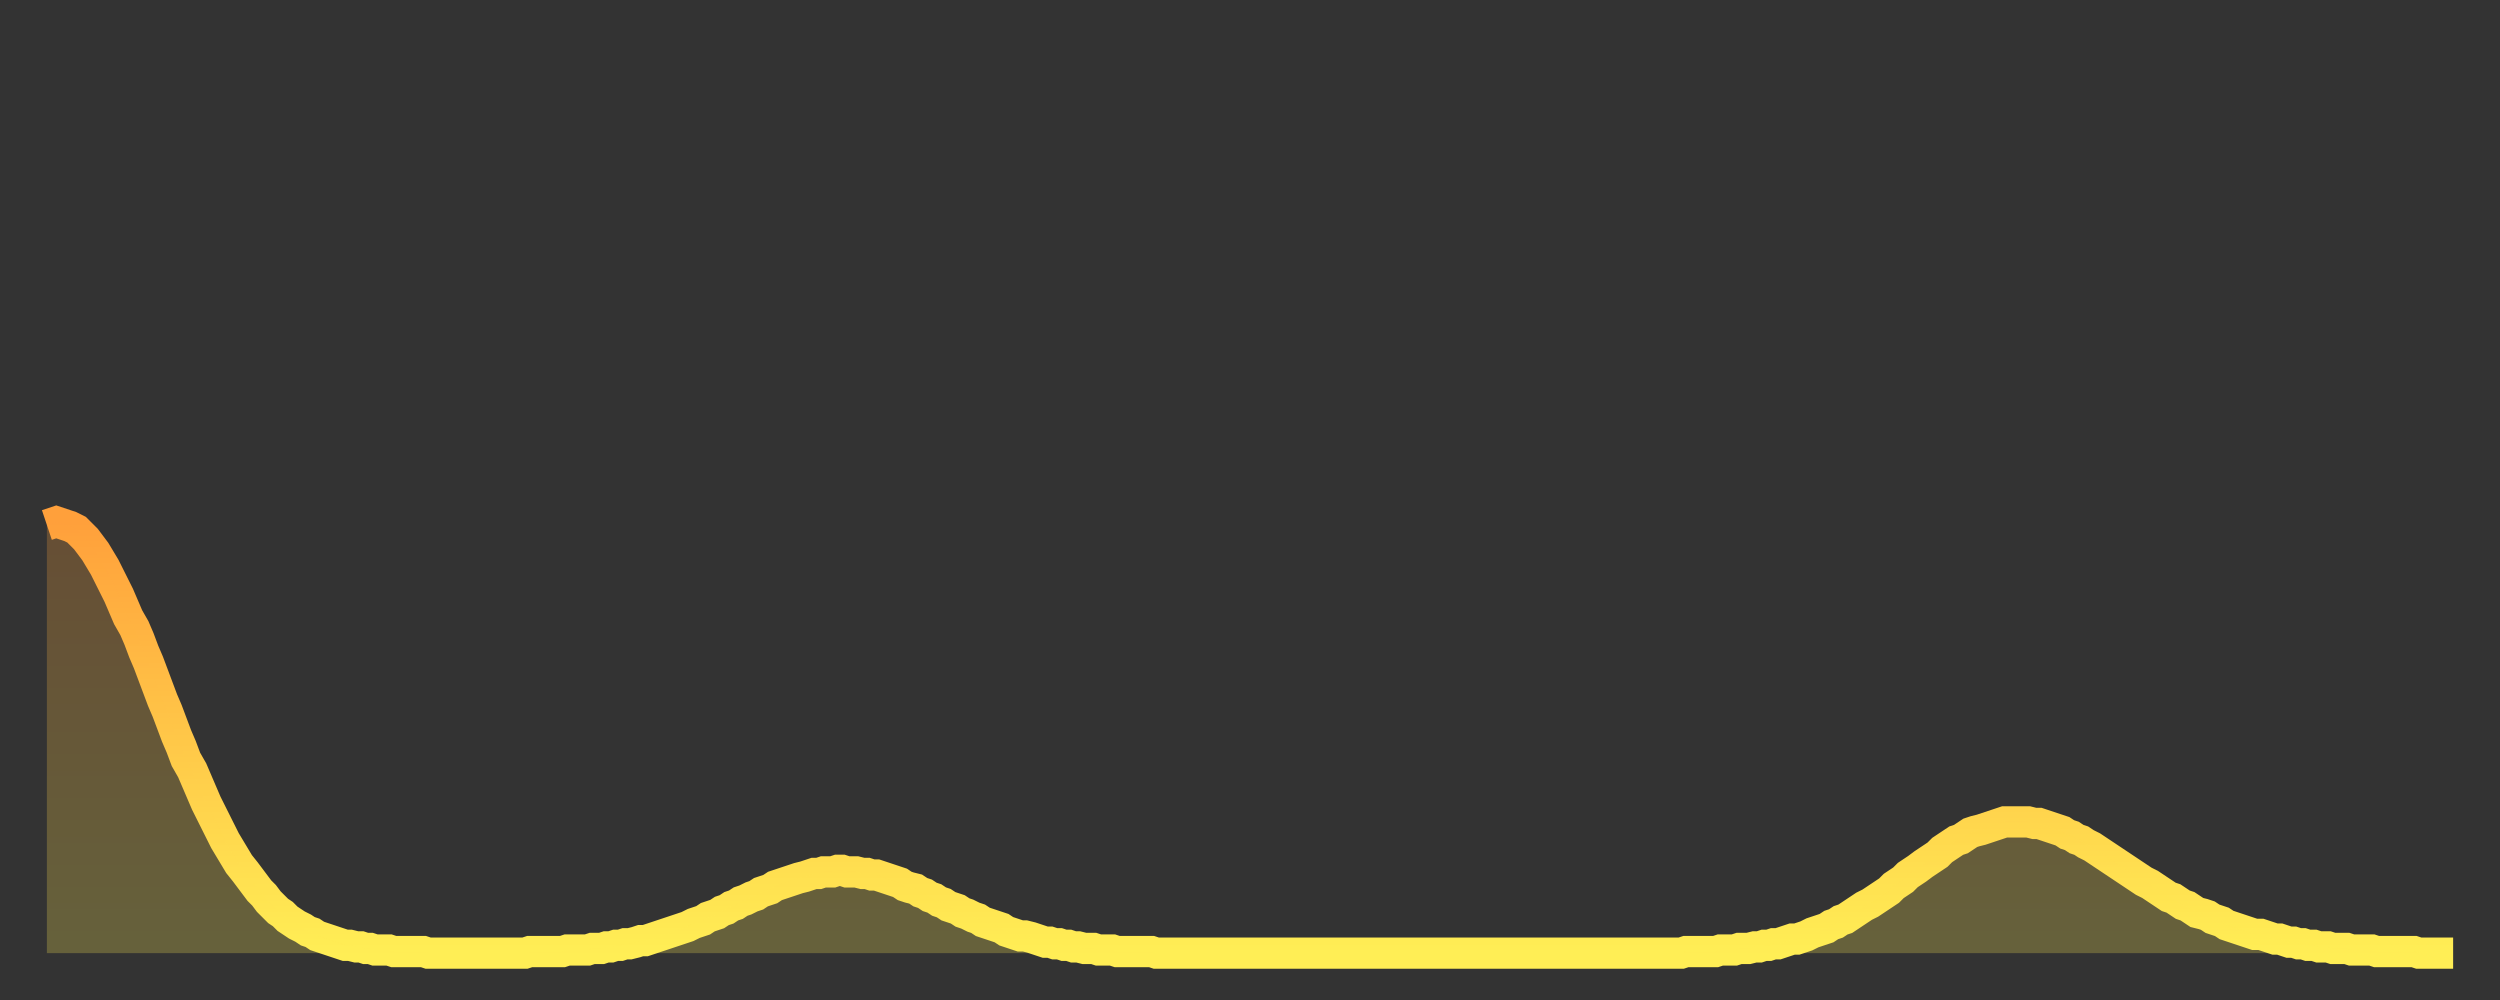 <?xml version="1.0" encoding="utf-8" ?>
<svg baseProfile="full" height="64" version="1.1" width="160" xmlns="http://www.w3.org/2000/svg" xmlns:ev="http://www.w3.org/2001/xml-events" xmlns:xlink="http://www.w3.org/1999/xlink"><rect width="100%" height="100%" fill="#333333" stroke="none"/><defs><linearGradient id="id1418776" x1="0" x2="0" y1="0" y2="1"><stop offset="0%" stop-color="#ffa03b" /><stop offset="50%" stop-color="#ffc748" /><stop offset="100%" stop-color="#ffee55" /></linearGradient></defs><g transform="translate(3,3)"><g><path d="M 0.0 30.6 0.3 30.5 0.6 30.4 0.9 30.5 1.2 30.6 1.5 30.7 1.9 30.9 2.2 31.2 2.5 31.5 2.8 31.9 3.1 32.3 3.4 32.8 3.7 33.3 4.0 33.9 4.3 34.5 4.6 35.1 4.9 35.8 5.2 36.5 5.6 37.2 5.9 37.9 6.2 38.7 6.5 39.4 6.8 40.2 7.1 41.0 7.4 41.8 7.7 42.5 8.0 43.3 8.3 44.1 8.6 44.8 8.9 45.6 9.3 46.3 9.6 47.0 9.9 47.7 10.2 48.4 10.5 49.0 10.8 49.6 11.1 50.2 11.4 50.8 11.7 51.3 12.0 51.8 12.3 52.3 12.7 52.8 13.0 53.2 13.3 53.6 13.6 54.0 13.9 54.3 14.2 54.7 14.5 55.0 14.8 55.3 15.1 55.5 15.4 55.8 15.7 56.0 16.0 56.2 16.4 56.4 16.7 56.6 17.0 56.7 17.3 56.9 17.6 57.0 17.9 57.1 18.2 57.2 18.5 57.3 18.8 57.4 19.1 57.5 19.4 57.5 19.8 57.6 20.1 57.6 20.4 57.7 20.7 57.7 21.0 57.8 21.3 57.8 21.6 57.8 21.9 57.8 22.2 57.9 22.5 57.9 22.8 57.9 23.1 57.9 23.5 57.9 23.8 57.9 24.1 57.9 24.4 58.0 24.7 58.0 25.0 58.0 25.3 58.0 25.6 58.0 25.9 58.0 26.2 58.0 26.5 58.0 26.8 58.0 27.2 58.0 27.5 58.0 27.8 58.0 28.1 58.0 28.4 58.0 28.7 58.0 29.0 58.0 29.3 58.0 29.6 58.0 29.9 58.0 30.2 58.0 30.6 58.0 30.9 57.9 31.2 57.9 31.5 57.9 31.8 57.9 32.1 57.9 32.4 57.9 32.7 57.9 33.0 57.9 33.3 57.8 33.6 57.8 33.9 57.8 34.3 57.8 34.6 57.8 34.9 57.7 35.2 57.7 35.5 57.7 35.8 57.6 36.1 57.6 36.4 57.5 36.7 57.5 37.0 57.4 37.3 57.4 37.7 57.3 38.0 57.2 38.3 57.2 38.6 57.1 38.9 57.0 39.2 56.9 39.5 56.8 39.8 56.7 40.1 56.6 40.4 56.5 40.7 56.4 41.0 56.3 41.4 56.1 41.7 56.0 42.0 55.9 42.3 55.7 42.6 55.6 42.9 55.5 43.2 55.3 43.5 55.2 43.8 55.0 44.1 54.9 44.4 54.7 44.7 54.6 45.1 54.4 45.4 54.3 45.7 54.1 46.0 54.0 46.3 53.9 46.6 53.7 46.9 53.6 47.2 53.5 47.5 53.4 47.8 53.3 48.1 53.2 48.5 53.1 48.8 53.0 49.1 52.9 49.4 52.9 49.7 52.8 50.0 52.8 50.3 52.8 50.6 52.7 50.9 52.7 51.2 52.8 51.5 52.8 51.8 52.8 52.2 52.9 52.5 52.9 52.8 53.0 53.1 53.0 53.4 53.1 53.7 53.2 54.0 53.3 54.3 53.4 54.6 53.5 54.9 53.7 55.2 53.8 55.6 53.9 55.9 54.1 56.2 54.2 56.5 54.4 56.8 54.5 57.1 54.7 57.4 54.8 57.7 55.0 58.0 55.1 58.3 55.2 58.6 55.4 58.9 55.5 59.3 55.7 59.6 55.8 59.9 56.0 60.2 56.1 60.5 56.2 60.8 56.3 61.1 56.4 61.4 56.6 61.7 56.7 62.0 56.8 62.3 56.9 62.6 56.9 63.0 57.0 63.3 57.1 63.6 57.2 63.9 57.3 64.2 57.3 64.5 57.4 64.8 57.4 65.1 57.5 65.4 57.5 65.7 57.6 66.0 57.6 66.4 57.7 66.7 57.7 67.0 57.7 67.3 57.8 67.6 57.8 67.9 57.8 68.2 57.8 68.5 57.9 68.8 57.9 69.1 57.9 69.4 57.9 69.7 57.9 70.1 57.9 70.4 57.9 70.7 57.9 71.0 58.0 71.3 58.0 71.6 58.0 71.9 58.0 72.2 58.0 72.5 58.0 72.8 58.0 73.1 58.0 73.5 58.0 73.8 58.0 74.1 58.0 74.4 58.0 74.7 58.0 75.0 58.0 75.3 58.0 75.6 58.0 75.9 58.0 76.2 58.0 76.5 58.0 76.8 58.0 77.2 58.0 77.5 58.0 77.8 58.0 78.1 58.0 78.4 58.0 78.7 58.0 79.0 58.0 79.3 58.0 79.6 58.0 79.9 58.0 80.2 58.0 80.5 58.0 80.9 58.0 81.2 58.0 81.5 58.0 81.8 58.0 82.1 58.0 82.4 58.0 82.7 58.0 83.0 58.0 83.3 58.0 83.6 58.0 83.9 58.0 84.3 58.0 84.6 58.0 84.9 58.0 85.2 58.0 85.5 58.0 85.8 58.0 86.1 58.0 86.4 58.0 86.7 58.0 87.0 58.0 87.3 58.0 87.6 58.0 88.0 58.0 88.3 58.0 88.6 58.0 88.9 58.0 89.2 58.0 89.5 58.0 89.8 58.0 90.1 58.0 90.4 58.0 90.7 58.0 91.0 58.0 91.4 58.0 91.7 58.0 92.0 58.0 92.3 58.0 92.6 58.0 92.9 58.0 93.2 58.0 93.5 58.0 93.8 58.0 94.1 58.0 94.4 58.0 94.7 58.0 95.1 58.0 95.4 58.0 95.7 58.0 96.0 58.0 96.3 58.0 96.6 58.0 96.9 58.0 97.2 58.0 97.5 58.0 97.8 58.0 98.1 58.0 98.4 58.0 98.8 58.0 99.1 58.0 99.4 58.0 99.7 58.0 100.0 58.0 100.3 58.0 100.6 58.0 100.9 58.0 101.2 58.0 101.5 58.0 101.8 58.0 102.2 58.0 102.5 58.0 102.8 58.0 103.1 58.0 103.4 58.0 103.7 58.0 104.0 58.0 104.3 58.0 104.6 58.0 104.9 57.9 105.2 57.9 105.5 57.9 105.9 57.9 106.2 57.9 106.5 57.9 106.8 57.9 107.1 57.8 107.4 57.8 107.7 57.8 108.0 57.8 108.3 57.7 108.6 57.7 108.9 57.7 109.3 57.6 109.6 57.6 109.9 57.5 110.2 57.5 110.5 57.4 110.8 57.4 111.1 57.3 111.4 57.2 111.7 57.1 112.0 57.1 112.3 57.0 112.6 56.9 113.0 56.7 113.3 56.6 113.6 56.5 113.9 56.4 114.2 56.2 114.5 56.1 114.8 55.9 115.1 55.8 115.4 55.6 115.7 55.4 116.0 55.2 116.3 55.0 116.7 54.8 117.0 54.6 117.3 54.4 117.6 54.2 117.9 54.0 118.2 53.7 118.5 53.5 118.8 53.3 119.1 53.0 119.4 52.8 119.7 52.6 120.1 52.3 120.4 52.1 120.7 51.9 121.0 51.7 121.3 51.4 121.6 51.2 121.9 51.0 122.2 50.8 122.5 50.7 122.8 50.5 123.1 50.3 123.4 50.2 123.8 50.1 124.1 50.0 124.4 49.9 124.7 49.8 125.0 49.7 125.3 49.6 125.6 49.6 125.9 49.6 126.2 49.6 126.5 49.6 126.8 49.6 127.2 49.7 127.5 49.7 127.8 49.8 128.1 49.9 128.4 50.0 128.7 50.1 129.0 50.2 129.3 50.4 129.6 50.5 129.9 50.7 130.2 50.8 130.5 51.0 130.9 51.2 131.2 51.4 131.5 51.6 131.8 51.8 132.1 52.0 132.4 52.2 132.7 52.4 133.0 52.6 133.3 52.8 133.6 53.0 133.9 53.2 134.2 53.4 134.6 53.6 134.9 53.8 135.2 54.0 135.5 54.2 135.8 54.4 136.1 54.5 136.4 54.7 136.7 54.9 137.0 55.0 137.3 55.2 137.6 55.4 138.0 55.5 138.3 55.6 138.6 55.8 138.9 55.9 139.2 56.0 139.5 56.2 139.8 56.3 140.1 56.4 140.4 56.5 140.7 56.6 141.0 56.7 141.3 56.8 141.7 56.8 142.0 56.9 142.3 57.0 142.6 57.1 142.9 57.1 143.2 57.2 143.5 57.3 143.8 57.3 144.1 57.4 144.4 57.4 144.7 57.5 145.1 57.5 145.4 57.6 145.7 57.6 146.0 57.6 146.3 57.7 146.6 57.7 146.9 57.7 147.2 57.7 147.5 57.8 147.8 57.8 148.1 57.8 148.4 57.8 148.8 57.8 149.1 57.9 149.4 57.9 149.7 57.9 150.0 57.9 150.3 57.9 150.6 57.9 150.9 57.9 151.2 57.9 151.5 57.9 151.8 58.0 152.1 58.0 152.5 58.0 152.8 58.0 153.1 58.0 153.4 58.0 153.7 58.0 154.0 58.0" fill="none" id="graph-curve" opacity="1" stroke="url(#id1418776)" stroke-width="2" /><path d="M 0 58 L 0.0 30.6 0.3 30.5 0.6 30.4 0.9 30.5 1.2 30.6 1.5 30.7 1.9 30.9 2.2 31.2 2.5 31.5 2.8 31.9 3.1 32.3 3.4 32.8 3.7 33.3 4.0 33.9 4.3 34.5 4.6 35.1 4.9 35.8 5.2 36.5 5.6 37.2 5.9 37.9 6.2 38.7 6.5 39.4 6.8 40.2 7.1 41.0 7.4 41.8 7.7 42.5 8.0 43.3 8.3 44.1 8.6 44.8 8.9 45.6 9.3 46.3 9.6 47.0 9.9 47.7 10.2 48.4 10.5 49.0 10.8 49.6 11.1 50.2 11.4 50.8 11.7 51.3 12.0 51.8 12.3 52.3 12.7 52.8 13.0 53.2 13.3 53.6 13.6 54.0 13.9 54.3 14.2 54.7 14.5 55.0 14.8 55.3 15.1 55.5 15.4 55.8 15.7 56.0 16.0 56.2 16.4 56.4 16.7 56.6 17.0 56.7 17.3 56.9 17.6 57.0 17.9 57.1 18.2 57.2 18.5 57.3 18.8 57.4 19.1 57.5 19.4 57.5 19.8 57.6 20.1 57.6 20.4 57.7 20.7 57.7 21.0 57.8 21.3 57.8 21.6 57.8 21.9 57.8 22.2 57.9 22.5 57.9 22.8 57.9 23.1 57.9 23.5 57.9 23.8 57.9 24.1 57.9 24.4 58.0 24.7 58.0 25.0 58.0 25.3 58.0 25.6 58.0 25.9 58.0 26.2 58.0 26.5 58.0 26.8 58.0 27.2 58.0 27.5 58.0 27.8 58.0 28.1 58.0 28.4 58.0 28.7 58.0 29.0 58.0 29.3 58.0 29.6 58.0 29.9 58.0 30.2 58.0 30.6 58.0 30.9 57.9 31.2 57.9 31.5 57.9 31.8 57.9 32.1 57.9 32.4 57.9 32.7 57.9 33.0 57.9 33.3 57.8 33.6 57.8 33.9 57.8 34.3 57.8 34.6 57.8 34.9 57.7 35.2 57.7 35.5 57.7 35.8 57.6 36.1 57.6 36.4 57.5 36.7 57.5 37.0 57.4 37.3 57.4 37.7 57.3 38.0 57.2 38.3 57.2 38.6 57.1 38.9 57.0 39.2 56.9 39.5 56.8 39.8 56.7 40.1 56.6 40.4 56.5 40.7 56.4 41.0 56.3 41.4 56.1 41.7 56.0 42.0 55.9 42.3 55.7 42.6 55.6 42.9 55.5 43.2 55.3 43.5 55.2 43.8 55.0 44.1 54.9 44.4 54.7 44.7 54.6 45.1 54.4 45.4 54.3 45.7 54.1 46.0 54.0 46.3 53.9 46.6 53.7 46.9 53.6 47.2 53.5 47.5 53.4 47.8 53.3 48.1 53.2 48.5 53.1 48.8 53.0 49.1 52.9 49.4 52.9 49.7 52.8 50.0 52.8 50.3 52.8 50.6 52.7 50.9 52.7 51.2 52.8 51.5 52.8 51.8 52.8 52.2 52.9 52.5 52.9 52.8 53.0 53.1 53.0 53.4 53.1 53.7 53.2 54.0 53.3 54.3 53.4 54.6 53.5 54.9 53.7 55.2 53.8 55.6 53.9 55.9 54.1 56.2 54.2 56.5 54.4 56.8 54.5 57.1 54.7 57.4 54.8 57.7 55.0 58.0 55.1 58.3 55.2 58.6 55.4 58.9 55.5 59.3 55.7 59.6 55.8 59.9 56.0 60.2 56.1 60.5 56.2 60.8 56.3 61.1 56.4 61.4 56.6 61.7 56.7 62.0 56.8 62.3 56.9 62.6 56.9 63.0 57.0 63.3 57.1 63.6 57.2 63.9 57.3 64.2 57.3 64.5 57.4 64.8 57.4 65.1 57.5 65.4 57.5 65.7 57.6 66.0 57.6 66.4 57.7 66.7 57.7 67.0 57.7 67.3 57.8 67.6 57.8 67.9 57.8 68.2 57.8 68.5 57.9 68.8 57.9 69.1 57.9 69.4 57.9 69.7 57.9 70.1 57.9 70.4 57.9 70.7 57.9 71.0 58.0 71.3 58.0 71.6 58.0 71.9 58.0 72.2 58.0 72.5 58.0 72.8 58.0 73.1 58.0 73.5 58.0 73.8 58.0 74.1 58.0 74.4 58.0 74.7 58.0 75.0 58.0 75.3 58.0 75.6 58.0 75.9 58.0 76.2 58.0 76.5 58.0 76.8 58.0 77.2 58.0 77.5 58.0 77.8 58.0 78.1 58.0 78.4 58.0 78.7 58.0 79.0 58.0 79.3 58.0 79.6 58.0 79.9 58.0 80.2 58.0 80.5 58.0 80.9 58.0 81.2 58.0 81.5 58.0 81.8 58.0 82.1 58.0 82.4 58.0 82.7 58.0 83.0 58.0 83.3 58.0 83.6 58.0 83.9 58.0 84.3 58.0 84.6 58.0 84.9 58.0 85.2 58.0 85.5 58.0 85.8 58.0 86.1 58.0 86.4 58.0 86.7 58.0 87.0 58.0 87.3 58.0 87.6 58.0 88.0 58.0 88.3 58.0 88.6 58.0 88.9 58.0 89.2 58.0 89.5 58.0 89.8 58.0 90.1 58.0 90.4 58.0 90.7 58.0 91.0 58.0 91.4 58.0 91.7 58.0 92.0 58.0 92.3 58.0 92.6 58.0 92.9 58.0 93.2 58.0 93.5 58.0 93.8 58.0 94.1 58.0 94.4 58.0 94.7 58.0 95.1 58.0 95.4 58.0 95.7 58.0 96.0 58.0 96.3 58.0 96.6 58.0 96.9 58.0 97.2 58.0 97.5 58.0 97.8 58.0 98.1 58.0 98.4 58.0 98.8 58.0 99.1 58.0 99.4 58.0 99.7 58.0 100.0 58.0 100.3 58.0 100.6 58.0 100.9 58.0 101.2 58.0 101.5 58.0 101.8 58.0 102.2 58.0 102.5 58.0 102.8 58.0 103.1 58.0 103.4 58.0 103.7 58.0 104.0 58.0 104.3 58.0 104.6 58.0 104.9 57.9 105.2 57.9 105.5 57.9 105.9 57.9 106.2 57.9 106.5 57.9 106.8 57.9 107.1 57.8 107.4 57.8 107.7 57.8 108.0 57.8 108.3 57.7 108.6 57.7 108.9 57.7 109.3 57.6 109.6 57.6 109.9 57.5 110.2 57.5 110.5 57.4 110.8 57.4 111.1 57.3 111.4 57.2 111.7 57.1 112.0 57.1 112.3 57.0 112.6 56.9 113.0 56.7 113.3 56.6 113.6 56.5 113.9 56.4 114.2 56.2 114.5 56.1 114.8 55.9 115.1 55.8 115.4 55.6 115.7 55.4 116.0 55.2 116.3 55.0 116.7 54.8 117.0 54.6 117.3 54.4 117.6 54.2 117.9 54.0 118.2 53.7 118.5 53.5 118.8 53.3 119.1 53.0 119.4 52.8 119.7 52.6 120.1 52.3 120.4 52.1 120.7 51.9 121.0 51.7 121.3 51.4 121.6 51.2 121.9 51.0 122.2 50.8 122.5 50.7 122.8 50.5 123.1 50.3 123.4 50.2 123.8 50.1 124.1 50.0 124.4 49.9 124.7 49.8 125.0 49.7 125.3 49.6 125.6 49.6 125.9 49.6 126.2 49.6 126.5 49.6 126.8 49.6 127.2 49.7 127.5 49.7 127.8 49.8 128.1 49.9 128.4 50.0 128.7 50.1 129.0 50.2 129.3 50.4 129.6 50.5 129.9 50.7 130.2 50.8 130.5 51.0 130.9 51.2 131.2 51.4 131.5 51.6 131.8 51.8 132.1 52.0 132.4 52.2 132.7 52.4 133.0 52.6 133.3 52.8 133.6 53.0 133.9 53.2 134.2 53.4 134.6 53.6 134.9 53.8 135.2 54.0 135.5 54.2 135.8 54.4 136.1 54.5 136.4 54.7 136.7 54.9 137.0 55.0 137.3 55.2 137.6 55.4 138.0 55.5 138.3 55.6 138.6 55.8 138.9 55.9 139.2 56.0 139.5 56.2 139.8 56.3 140.1 56.4 140.4 56.5 140.7 56.6 141.0 56.7 141.3 56.8 141.7 56.8 142.0 56.9 142.3 57.0 142.6 57.1 142.9 57.1 143.2 57.2 143.5 57.3 143.8 57.3 144.1 57.4 144.4 57.4 144.7 57.5 145.1 57.5 145.4 57.6 145.7 57.6 146.0 57.6 146.3 57.7 146.6 57.7 146.9 57.7 147.2 57.7 147.5 57.8 147.8 57.8 148.1 57.8 148.4 57.8 148.8 57.8 149.1 57.9 149.4 57.9 149.7 57.9 150.0 57.9 150.3 57.9 150.6 57.9 150.9 57.9 151.2 57.9 151.5 57.9 151.8 58.0 152.1 58.0 152.5 58.0 152.8 58.0 153.1 58.0 153.4 58.0 153.7 58.0 154.0 58.0 154 58" fill="url(#id1418776)" fill-opacity=".25" id="graph-shadow" /></g></g></svg>